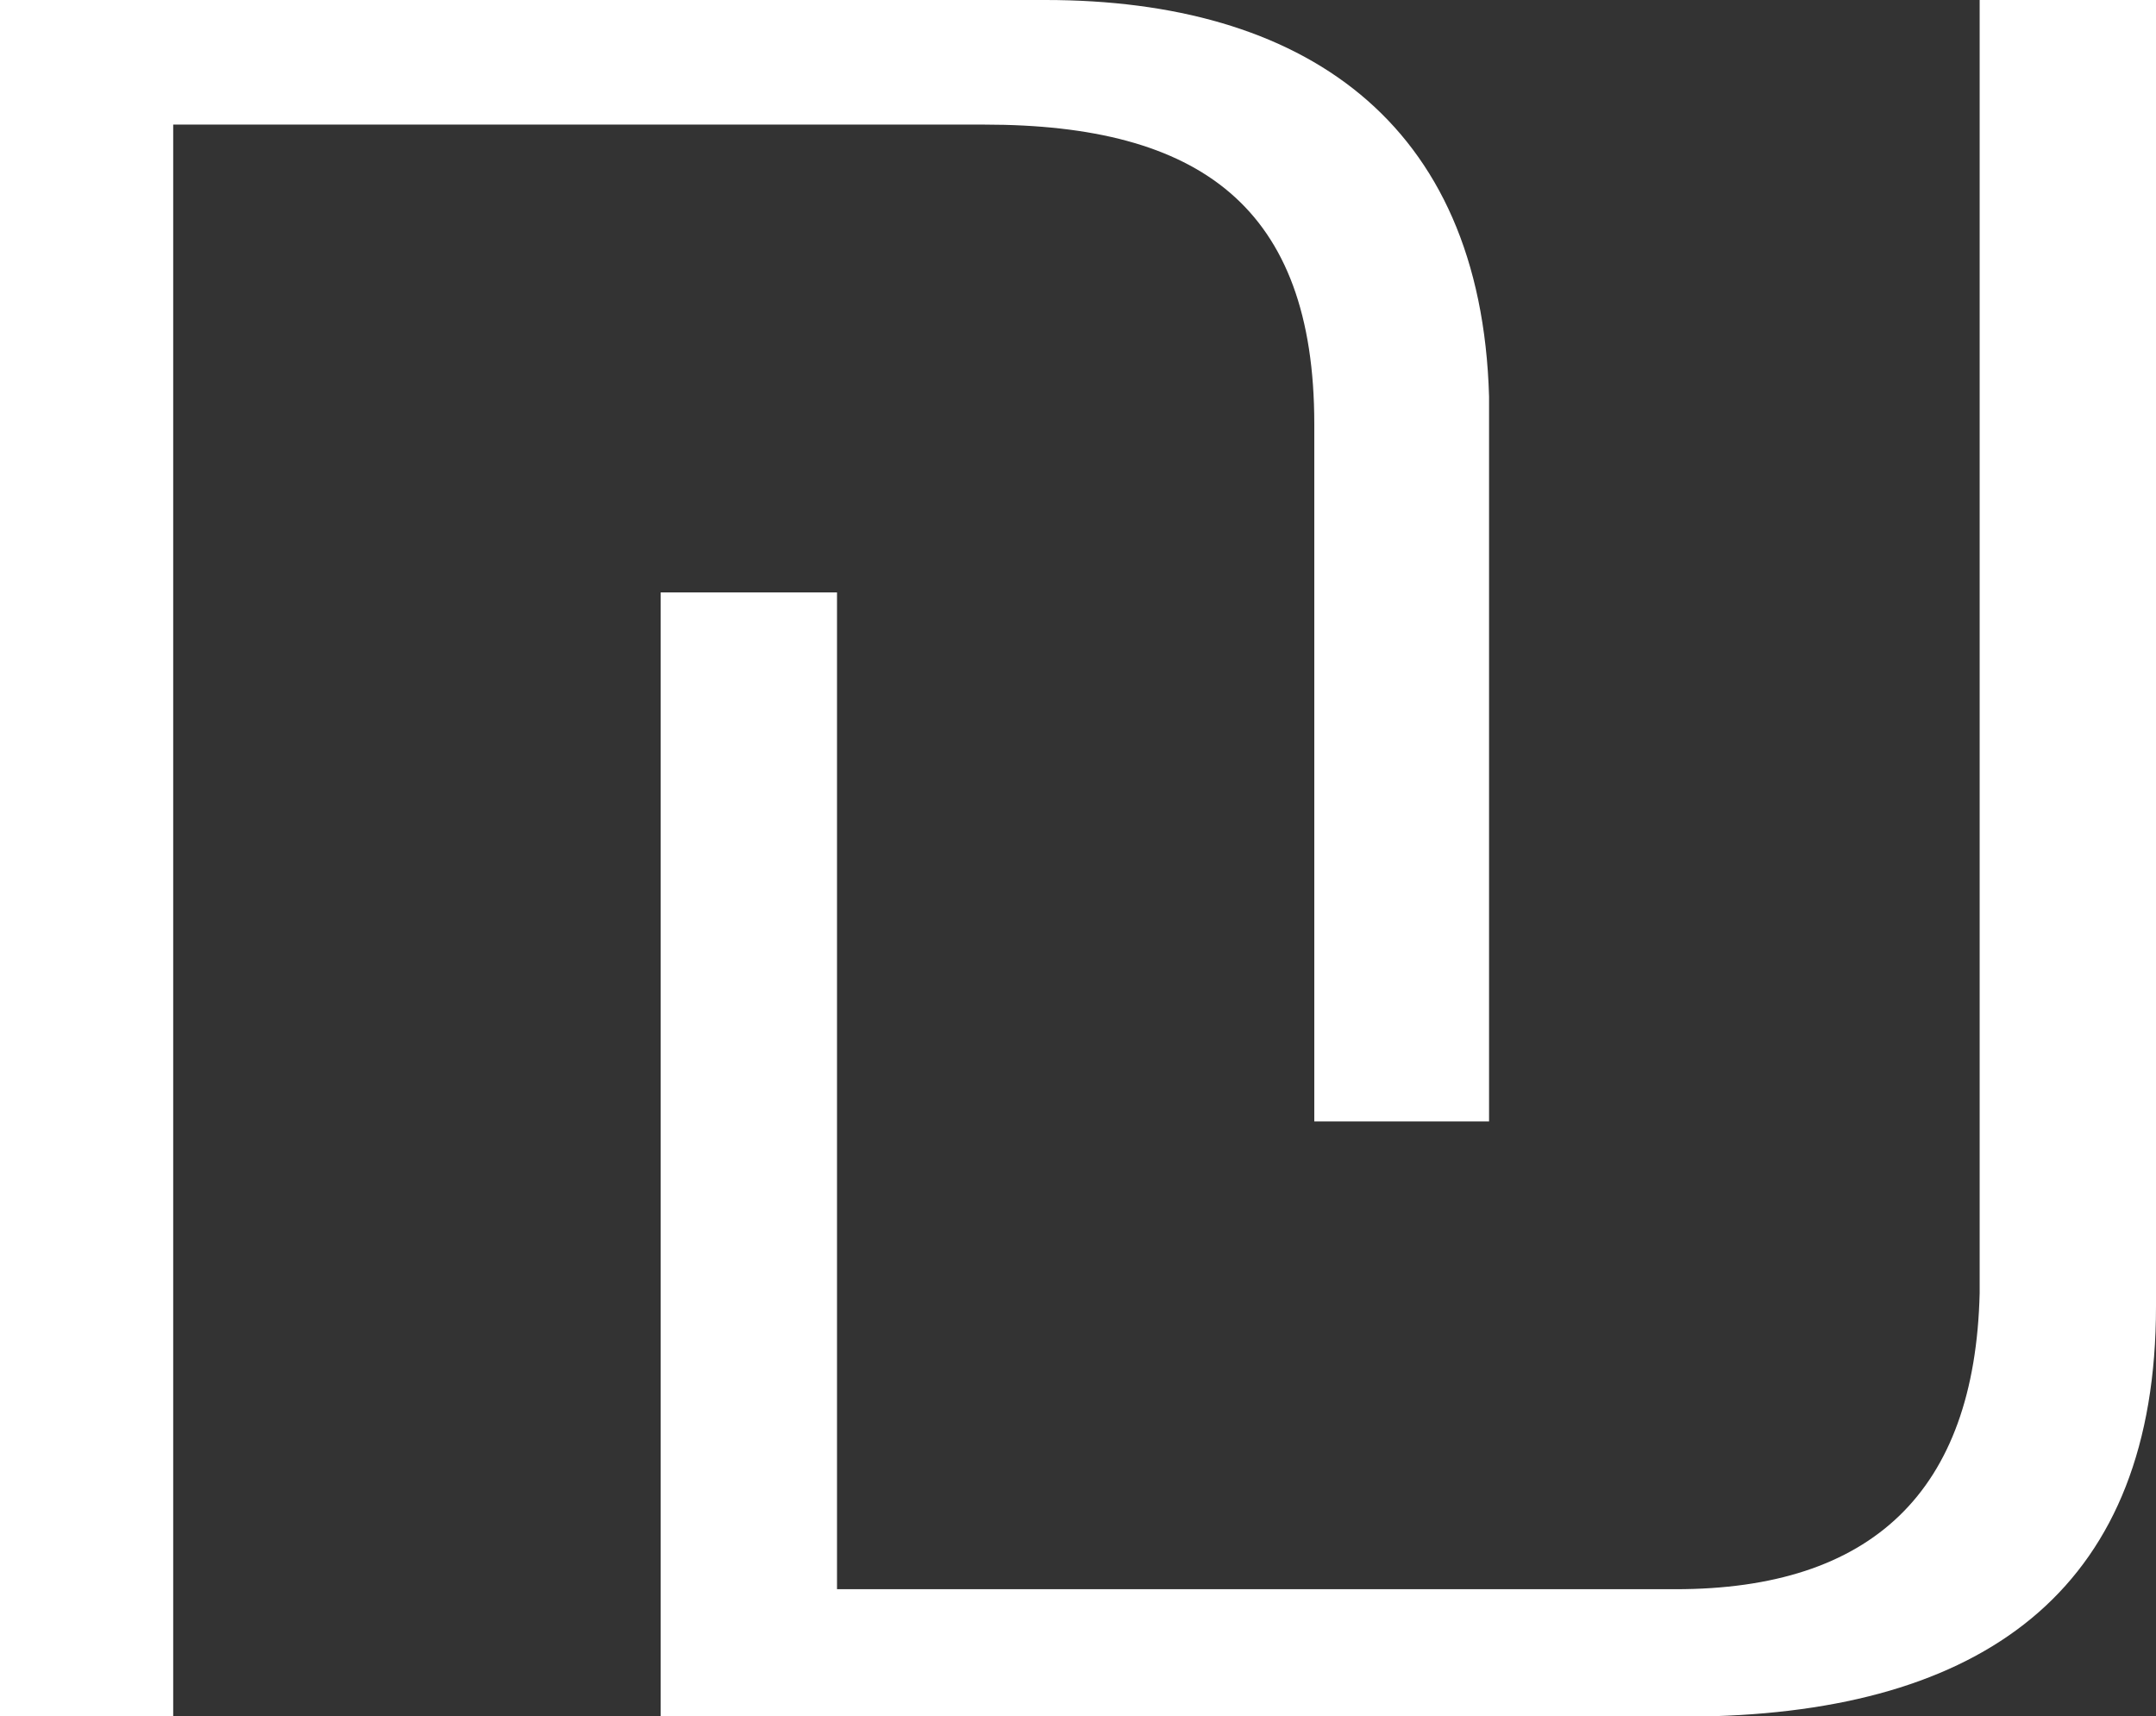 <?xml version="1.0" encoding="utf-8"?>
<svg xmlns="http://www.w3.org/2000/svg" xmlns:xlink="http://www.w3.org/1999/xlink" viewBox="0 0 27.51 21.9">
  <rect x="0" y="0" width="27.51" height="21.9" fill="#333333" stroke="none"/>
  <defs>
    <style>.cls-1{fill:none;}.cls-2{clip-path:url(#clip-path);}.cls-3{fill:#fff;}</style>
    <clipPath id="clip-path" transform="translate(0 0)">
      <rect class="cls-1" width="27.51" height="21.9"/>
    </clipPath>
  </defs>
  <g id="Layer_2" data-name="Layer 2">
    <g id="Layer_1-2" data-name="Layer 1">
      <g class="cls-2">
        <path class="cls-3" d="M21.88,21.9c3.51-.11,5.63-1.68,5.63-5.23V0H25.26V16.5c-.06,2.54-1.38,3.78-3.88,3.78H10.68V7.56H8.43V21.9ZM19,5.06C18.9,1.53,16.61,0,13.34,0H0V21.9H2.21V1.59H12.56c2.75,0,4.21,1.05,4.21,3.82v8.9H19Z" transform="translate(0 0)"/>
      </g>
    </g>
  </g>
</svg>